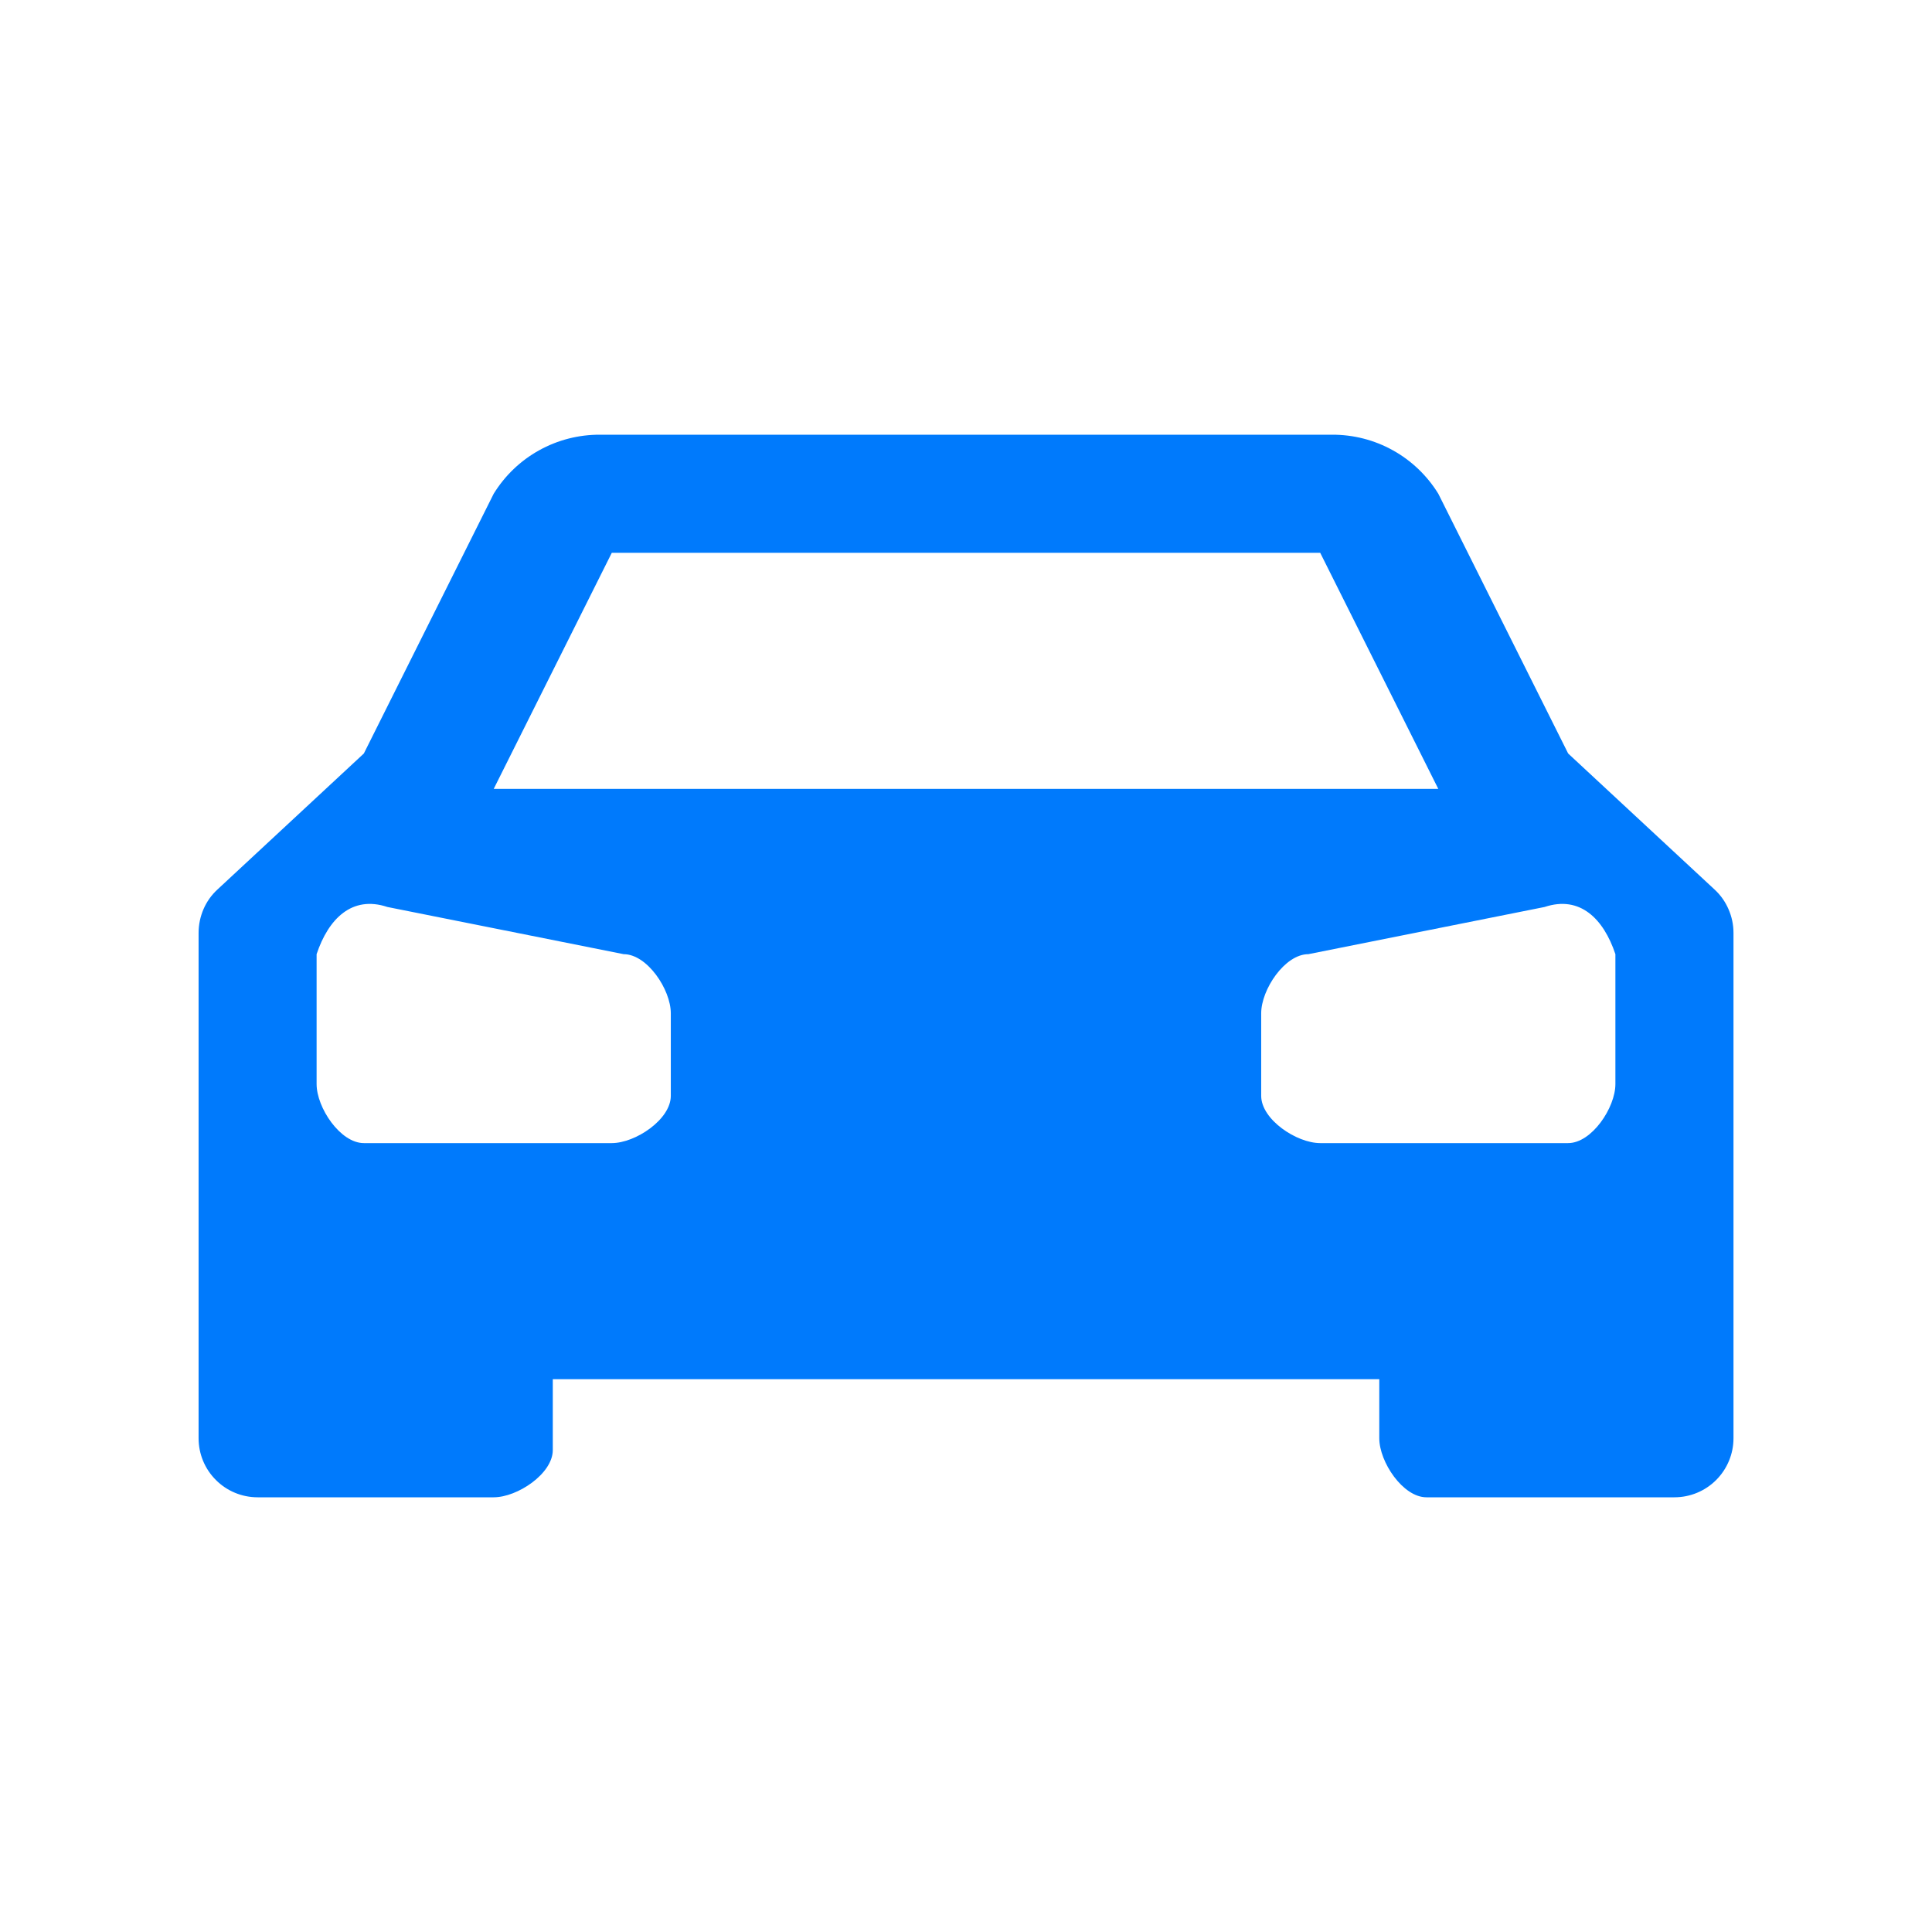 <svg width="24" height="24" viewBox="0 0 24 24" fill="none" xmlns="http://www.w3.org/2000/svg">
<path d="M21.299 11.05L19.48 9.36L17.867 6.133C17.728 5.908 17.534 5.722 17.303 5.594C17.072 5.465 16.811 5.399 16.547 5.4H7.453C7.189 5.399 6.929 5.465 6.697 5.594C6.466 5.722 6.272 5.908 6.133 6.133L4.52 9.36L2.701 11.05C2.627 11.118 2.568 11.201 2.528 11.294C2.488 11.387 2.467 11.487 2.467 11.588V17.867C2.467 18.061 2.544 18.248 2.682 18.385C2.819 18.523 3.006 18.6 3.2 18.6H6.133C6.427 18.6 6.867 18.307 6.867 18.013V17.133H17.134V17.867C17.134 18.16 17.427 18.6 17.72 18.6H20.8C20.995 18.6 21.181 18.523 21.319 18.385C21.456 18.248 21.534 18.061 21.534 17.867V11.588C21.534 11.487 21.513 11.387 21.472 11.294C21.432 11.201 21.373 11.118 21.299 11.05ZM7.6 6.867H16.4L17.867 9.8H6.133L7.6 6.867ZM8.333 13.613C8.333 13.907 7.893 14.2 7.6 14.2H4.52C4.227 14.2 3.933 13.76 3.933 13.467V11.853C4.08 11.413 4.373 11.12 4.813 11.267L7.747 11.853C8.04 11.853 8.333 12.293 8.333 12.587V13.613ZM20.067 13.467C20.067 13.76 19.773 14.2 19.48 14.2H16.4C16.107 14.2 15.667 13.907 15.667 13.613V12.587C15.667 12.293 15.96 11.853 16.253 11.853L19.187 11.267C19.627 11.12 19.92 11.413 20.067 11.853V13.467Z" fill="#007AFC"></path>
</svg>